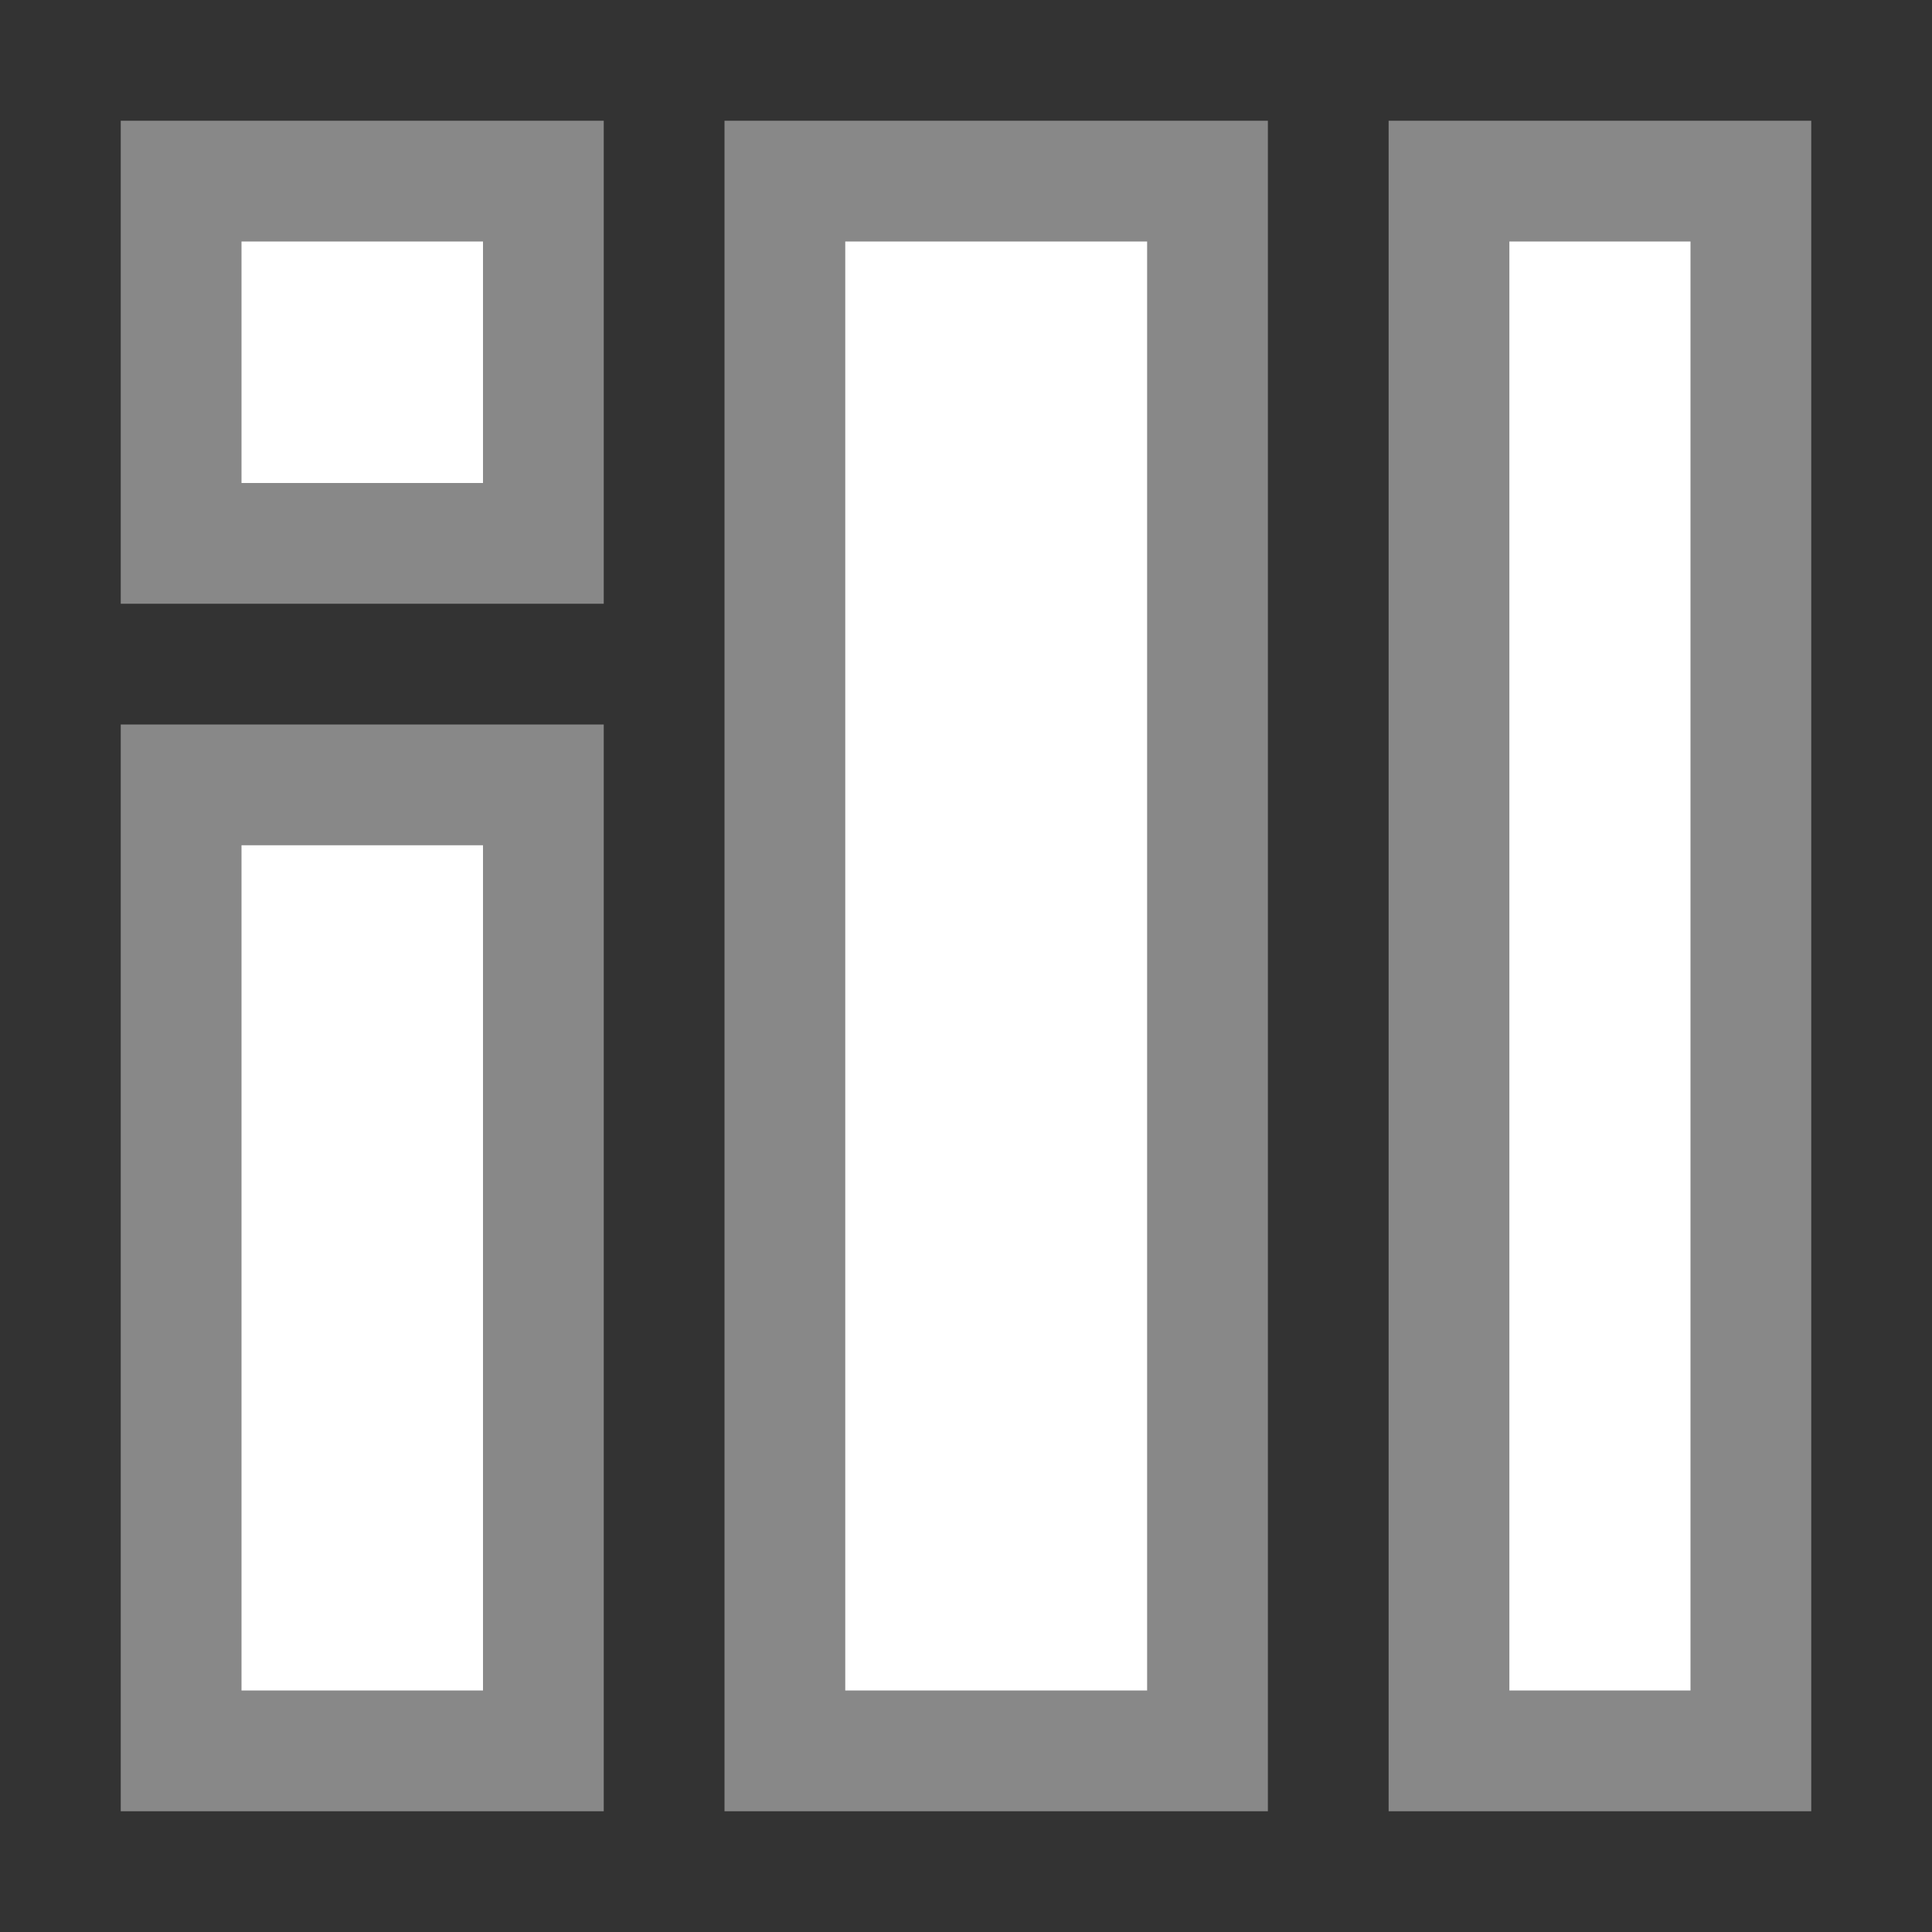 <svg viewBox="0 0 32 32" xmlns="http://www.w3.org/2000/svg"><rect x="0" y="0" width="32" height="32" fill="#333333" stroke="none"/><g fill="#fff" stroke="#888" stroke-width="2"><path d="m3 3h6v6h-6z"/><path d="m24 3h5v26h-5z"/><path d="m3 13h6v16h-6z"/><path d="m13 3h7v26h-7z"/></g></svg>
